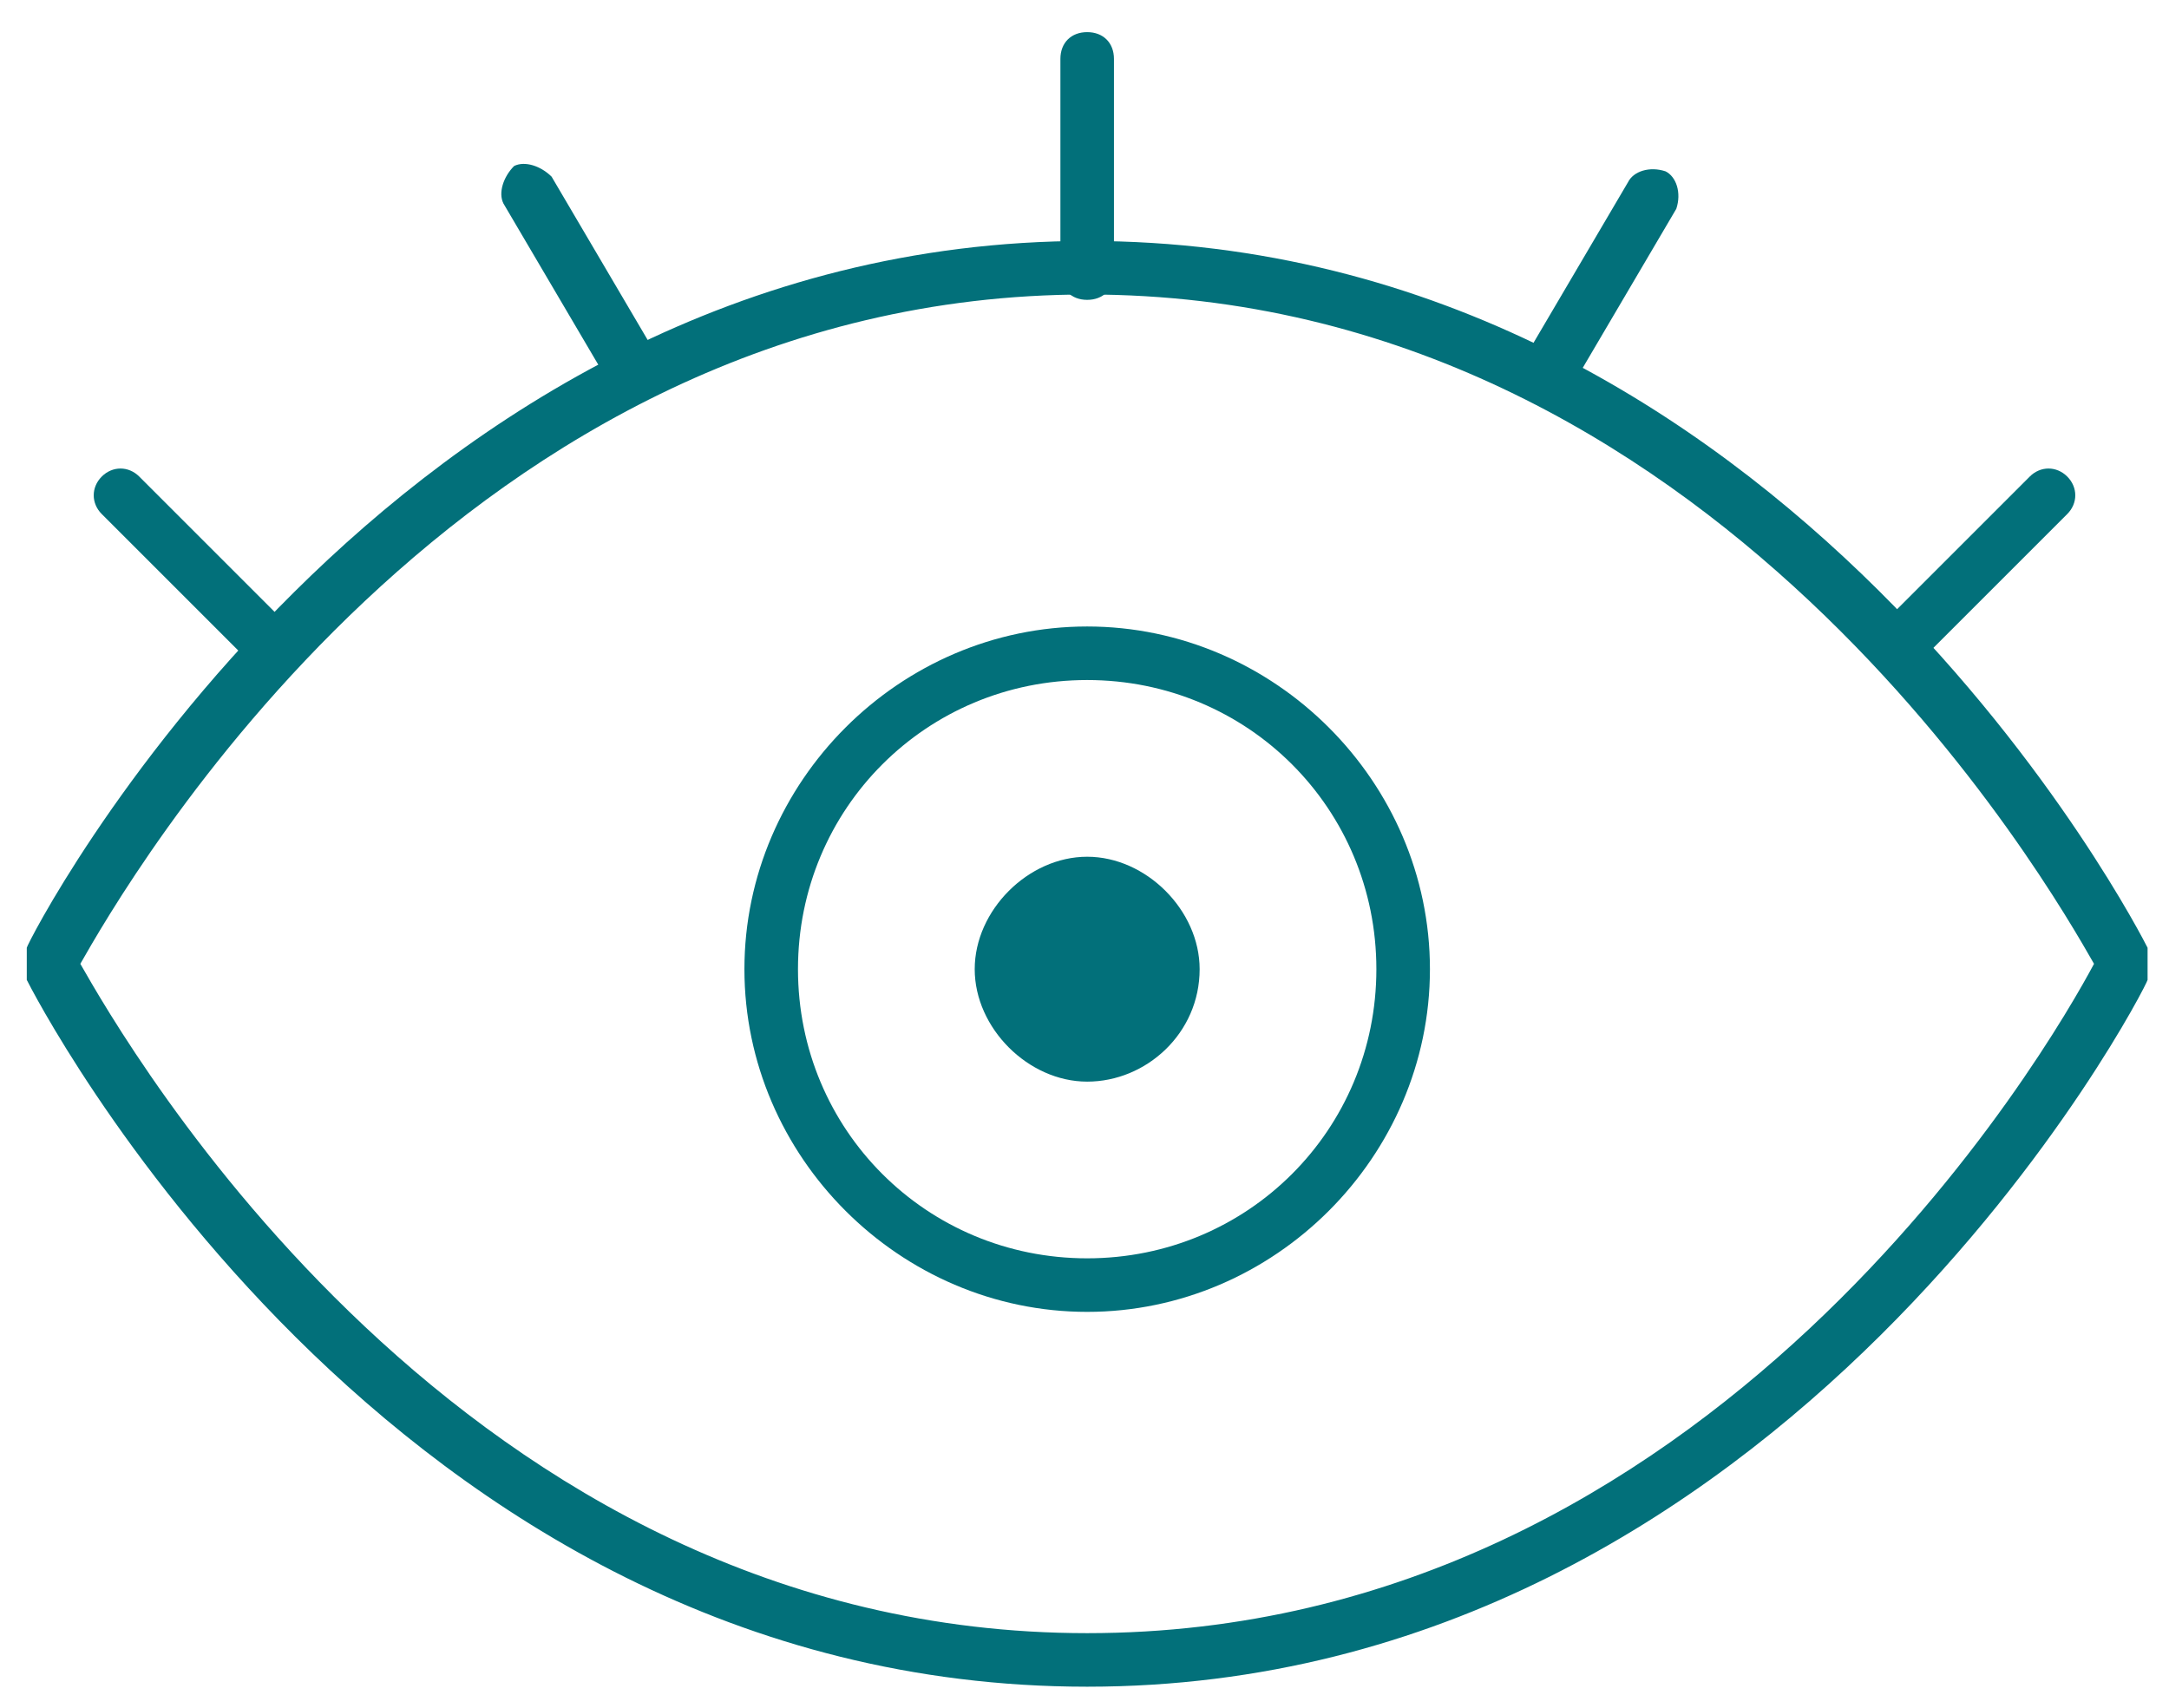 <?xml version="1.0" encoding="UTF-8"?>
<svg xmlns="http://www.w3.org/2000/svg" version="1.1" viewBox="0 0 40.5 31.9">
  <defs>
    <style>
      .cls-1 {
        fill: #02707a;
      }
    </style>
  </defs>
  <!-- Generator: Adobe Illustrator 28.7.2, SVG Export Plug-In . SVG Version: 1.2.0 Build 154)  -->
  <g>
    <g id="Capa_1">
      <g>
        <g>
          <path class="cls-1" d="M20.3,31.5C7.2,31.5.6,18.5.5,18.3c0,0,0-.1,0-.2H.5c0-.2,0-.3,0-.4,0-.1,6.7-13.2,19.8-13.2s19.7,13,19.8,13.2c0,0,0,.1,0,.2h0c0,.2,0,.3,0,.4,0,.1-6.7,13.2-19.8,13.2ZM1.5,18c.8,1.4,7.1,12.5,18.8,12.5s18-11,18.8-12.5c-.8-1.4-7.1-12.5-18.8-12.5S2.3,16.6,1.5,18Z"/>
          <path class="cls-1" d="M20.3,24.5c-3.5,0-6.4-2.9-6.4-6.4s2.9-6.4,6.4-6.4,6.4,2.9,6.4,6.4-2.9,6.4-6.4,6.4ZM20.3,12.7c-3,0-5.4,2.4-5.4,5.4s2.4,5.4,5.4,5.4,5.4-2.4,5.4-5.4-2.4-5.4-5.4-5.4Z"/>
          <path class="cls-1" d="M22.4,18.1c0,1.2-1,2.1-2.1,2.1s-2.1-1-2.1-2.1,1-2.1,2.1-2.1,2.1,1,2.1,2.1Z"/>
        </g>
        <g>
          <g>
            <path class="cls-1" d="M20.3,5.6c-.3,0-.5-.2-.5-.5V1.1c0-.3.2-.5.5-.5s.5.2.5.5v4c0,.3-.2.5-.5.5Z"/>
            <path class="cls-1" d="M5.1,12.5c-.1,0-.3,0-.4-.1l-2.8-2.8c-.2-.2-.2-.5,0-.7s.5-.2.7,0l2.8,2.8c.2.2.2.5,0,.7s-.2.1-.4.1Z"/>
            <path class="cls-1" d="M11.8,7.5c-.2,0-.3,0-.4-.3l-2-3.4c-.1-.2,0-.5.2-.7.2-.1.5,0,.7.2l2,3.4c.1.2,0,.5-.2.7,0,0-.2,0-.2,0Z"/>
          </g>
          <g>
            <path class="cls-1" d="M35.5,12.5c-.1,0-.3,0-.4-.1-.2-.2-.2-.5,0-.7l2.8-2.8c.2-.2.5-.2.7,0s.2.5,0,.7l-2.8,2.8c0,0-.2.1-.4.1Z"/>
            <path class="cls-1" d="M28.8,7.5c0,0-.2,0-.2,0-.2-.1-.3-.4-.2-.7l2-3.4c.1-.2.4-.3.7-.2.2.1.3.4.2.7l-2,3.4c0,.2-.3.3-.4.3Z"/>
          </g>
        </g>
      </g>
    </g>
  </g>
</svg>
